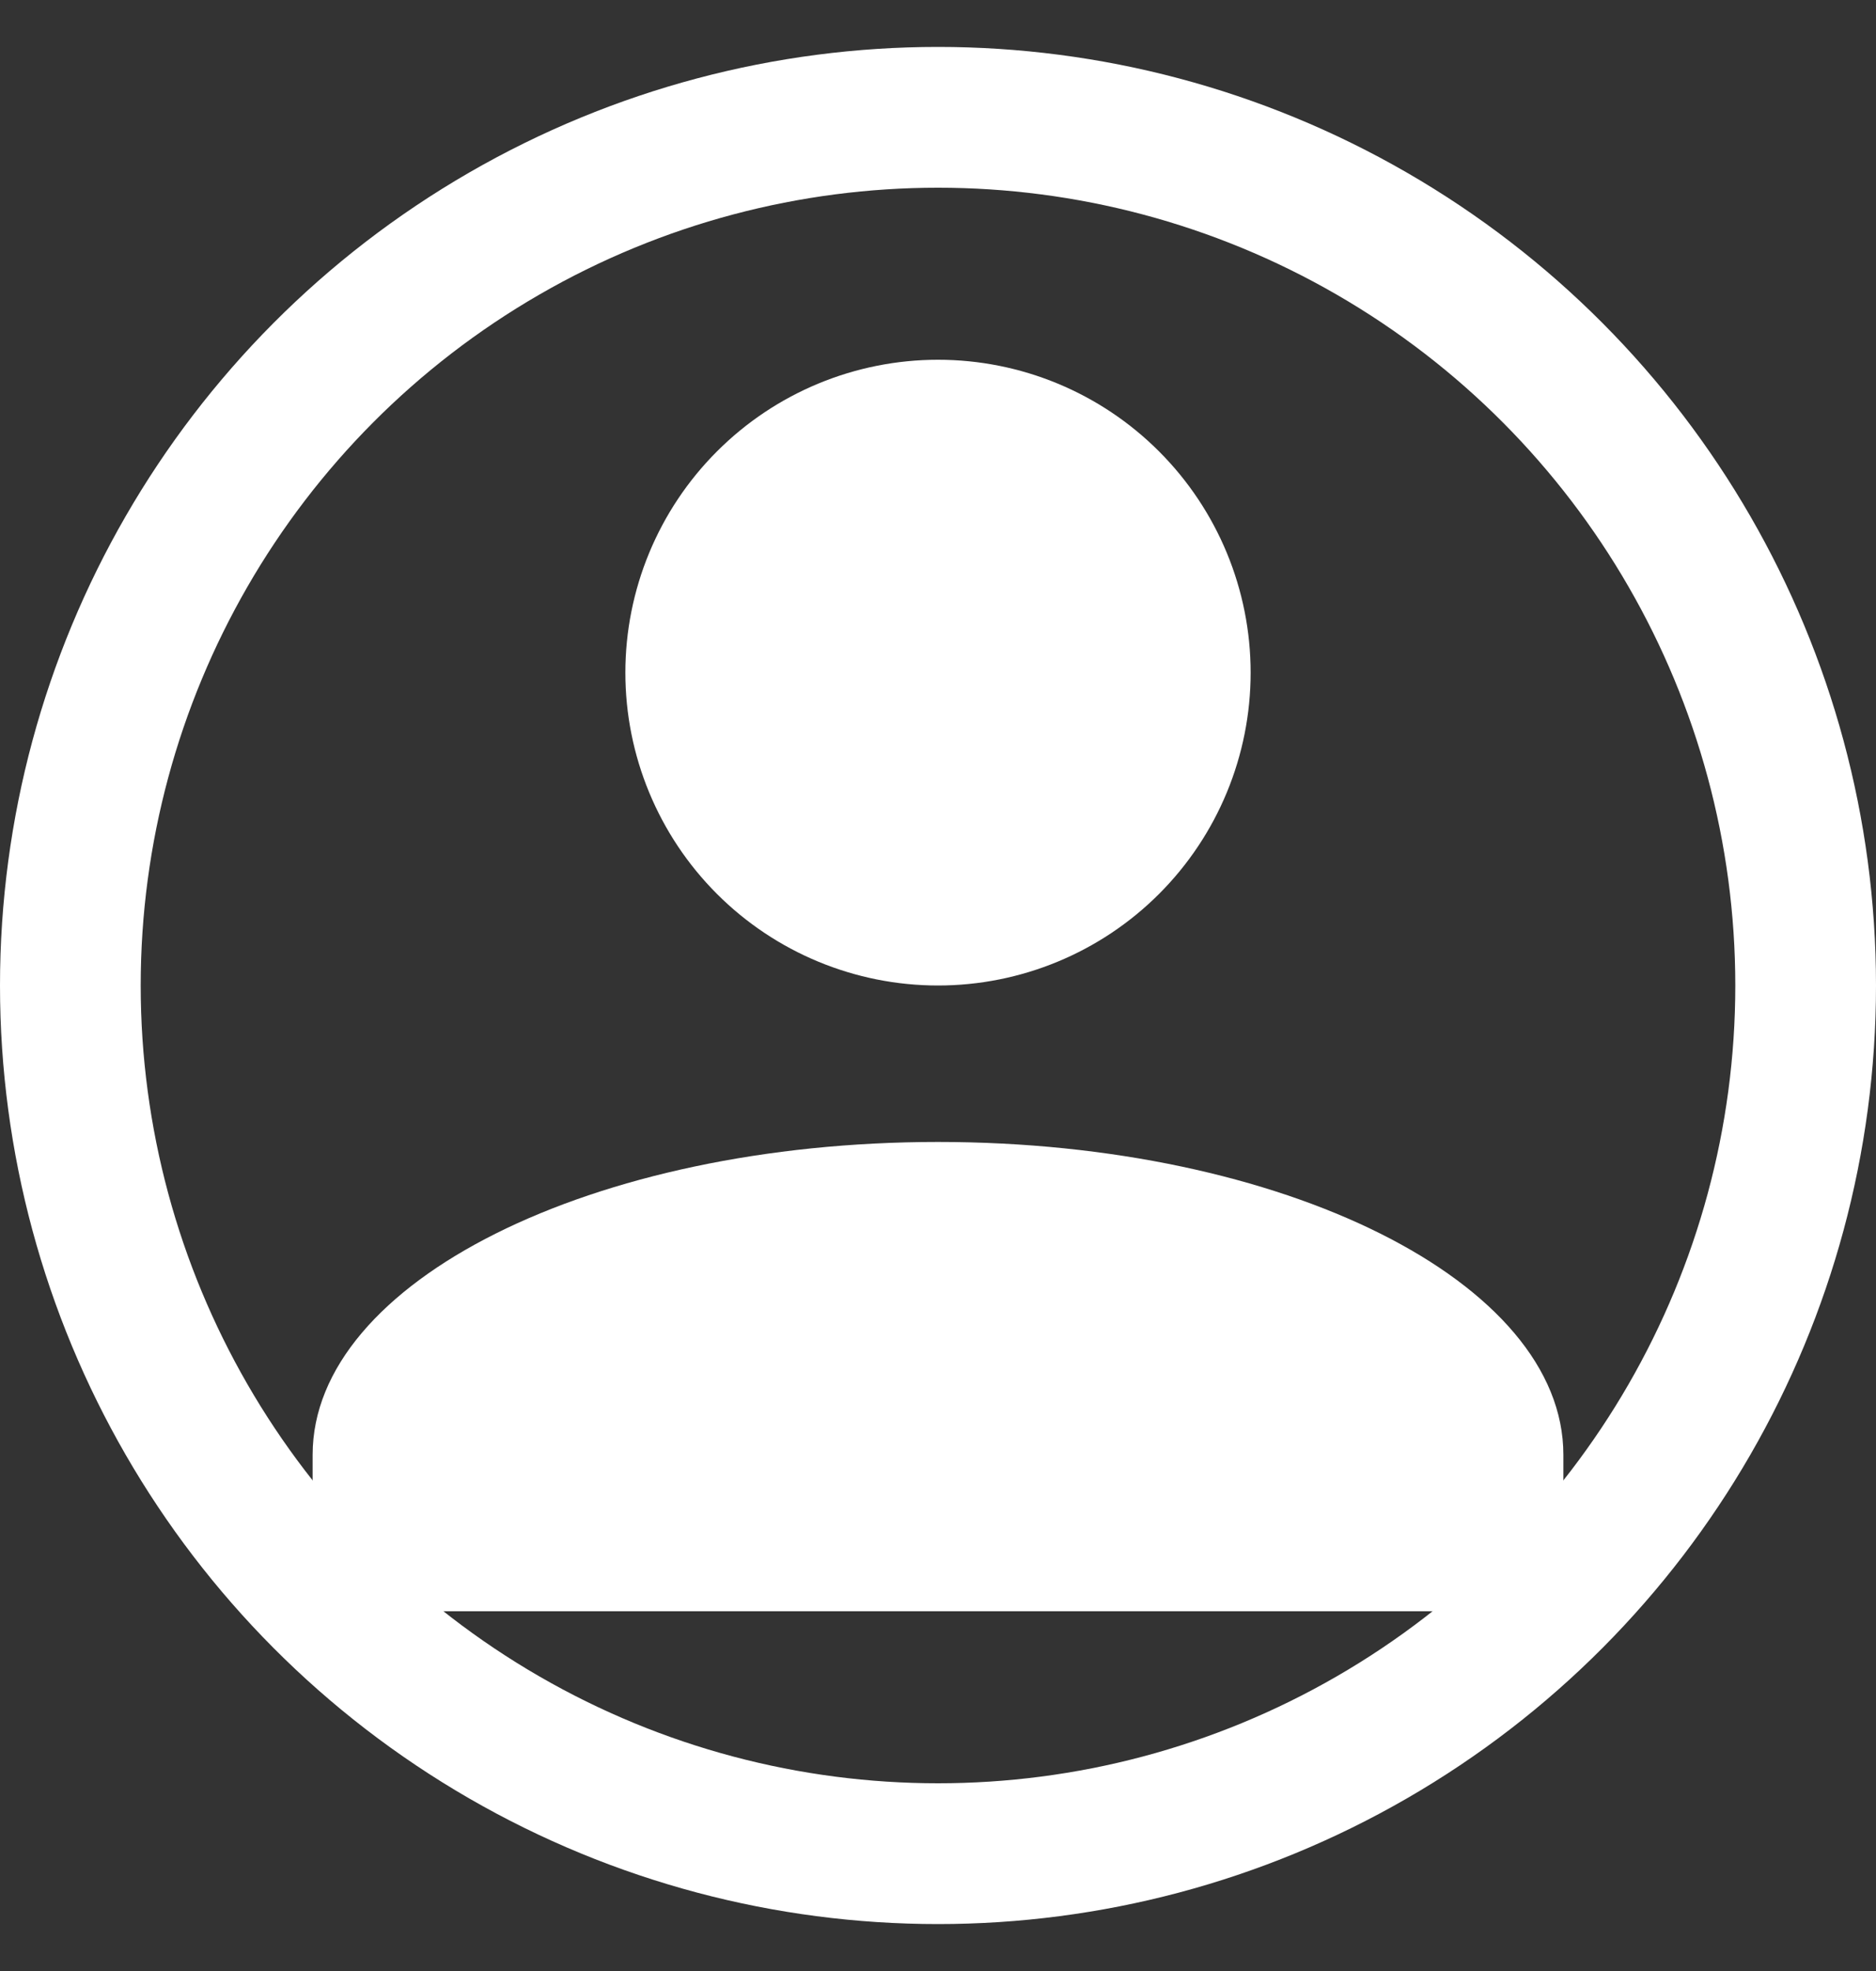 <svg width="20" height="21" viewBox="0 0 20 21" fill="none" xmlns="http://www.w3.org/2000/svg">
<rect x="0" y="0" width="20" height="21" fill="#333333" stroke="none"/>
<g clip-path="url(#clip0_2169_507)">
<circle cx="10" cy="10.5" r="9.25" stroke="white" stroke-width="1.5"/>
<path d="M10 3.833C10.884 3.833 11.732 4.184 12.357 4.81C12.982 5.435 13.333 6.283 13.333 7.167C13.333 8.051 12.982 8.899 12.357 9.524C11.732 10.149 10.884 10.5 10 10.5C9.116 10.5 8.268 10.149 7.643 9.524C7.018 8.899 6.667 8.051 6.667 7.167C6.667 6.283 7.018 5.435 7.643 4.81C8.268 4.184 9.116 3.833 10 3.833ZM10 12.167C13.683 12.167 16.667 13.658 16.667 15.5V17.167H3.333V15.5C3.333 13.658 6.317 12.167 10 12.167Z" fill="white"/>
</g>
<defs>
<clipPath id="clip0_2169_507">
<rect width="20" height="20" fill="white" transform="translate(0 0.5)"/>
</clipPath>
</defs>
</svg>

